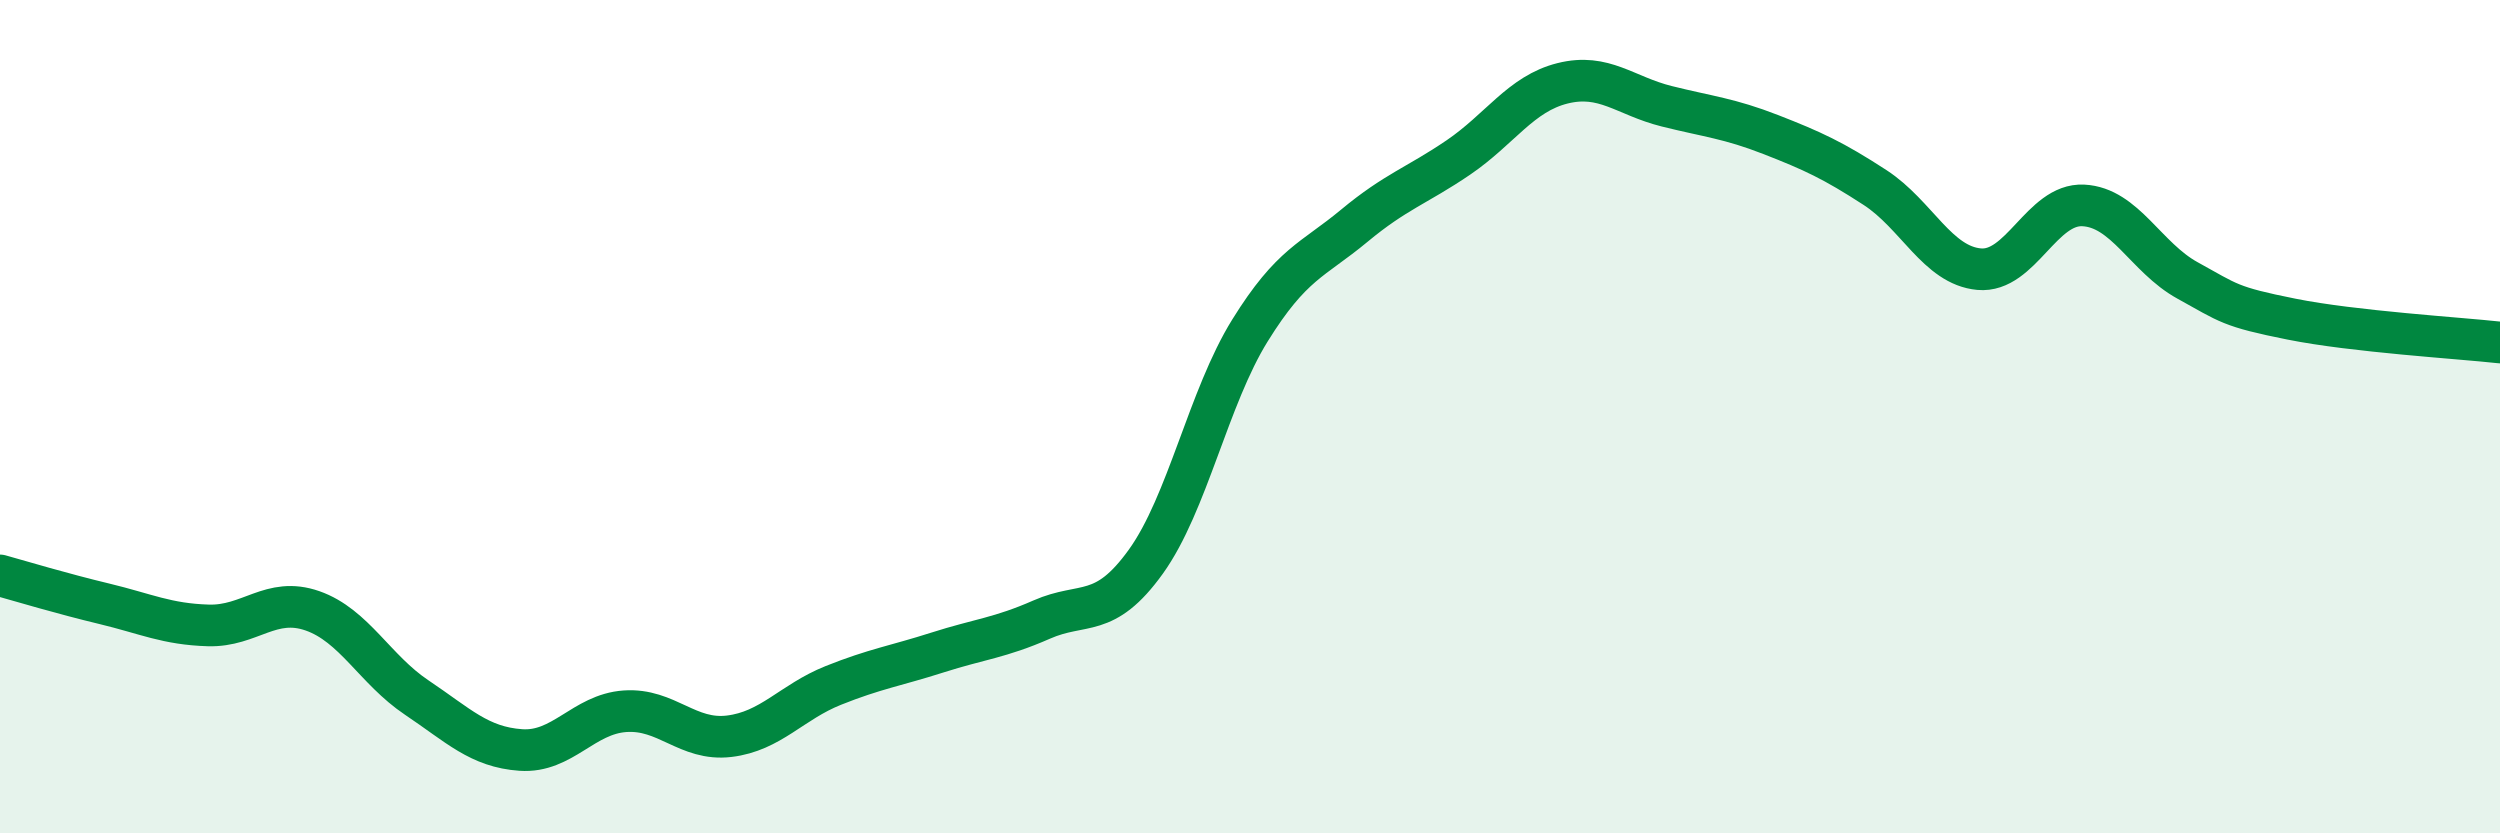 
    <svg width="60" height="20" viewBox="0 0 60 20" xmlns="http://www.w3.org/2000/svg">
      <path
        d="M 0,13.81 C 0.5,13.95 1.5,14.25 2.5,14.49 C 3.5,14.73 4,14.98 5,15.01 C 6,15.04 6.5,14.31 7.5,14.66 C 8.5,15.01 9,16.07 10,16.74 C 11,17.41 11.5,17.93 12.5,18 C 13.5,18.07 14,17.14 15,17.07 C 16,17 16.5,17.79 17.5,17.67 C 18.5,17.55 19,16.85 20,16.45 C 21,16.05 21.5,15.98 22.5,15.66 C 23.5,15.34 24,15.31 25,14.87 C 26,14.43 26.5,14.87 27.5,13.48 C 28.5,12.09 29,9.54 30,7.93 C 31,6.32 31.5,6.25 32.5,5.42 C 33.5,4.59 34,4.46 35,3.78 C 36,3.1 36.5,2.25 37.5,2 C 38.5,1.75 39,2.3 40,2.55 C 41,2.8 41.5,2.84 42.5,3.23 C 43.5,3.62 44,3.85 45,4.5 C 46,5.15 46.5,6.37 47.5,6.46 C 48.5,6.55 49,4.88 50,4.93 C 51,4.98 51.5,6.18 52.5,6.73 C 53.5,7.28 53.5,7.36 55,7.66 C 56.5,7.96 59,8.11 60,8.22L60 20L0 20Z"
        fill="#008740"
        opacity="0.1"
        stroke-linecap="round"
        stroke-linejoin="round"
      />
      <path
        d="M 0,13.81 C 0.5,13.95 1.5,14.25 2.5,14.49 C 3.5,14.73 4,14.98 5,15.01 C 6,15.04 6.5,14.31 7.5,14.66 C 8.5,15.01 9,16.07 10,16.74 C 11,17.41 11.5,17.93 12.5,18 C 13.5,18.07 14,17.14 15,17.07 C 16,17 16.5,17.79 17.5,17.67 C 18.5,17.55 19,16.85 20,16.45 C 21,16.05 21.5,15.98 22.5,15.66 C 23.5,15.34 24,15.31 25,14.87 C 26,14.43 26.5,14.87 27.5,13.48 C 28.5,12.09 29,9.54 30,7.93 C 31,6.32 31.5,6.25 32.5,5.42 C 33.5,4.59 34,4.46 35,3.78 C 36,3.1 36.5,2.25 37.5,2 C 38.5,1.75 39,2.3 40,2.55 C 41,2.8 41.5,2.84 42.5,3.23 C 43.5,3.62 44,3.85 45,4.5 C 46,5.15 46.5,6.37 47.5,6.46 C 48.5,6.55 49,4.88 50,4.93 C 51,4.98 51.5,6.18 52.5,6.73 C 53.5,7.28 53.5,7.36 55,7.66 C 56.5,7.96 59,8.11 60,8.22"
        stroke="#008740"
        stroke-width="1"
        fill="none"
        stroke-linecap="round"
        stroke-linejoin="round"
      />
    </svg>
  